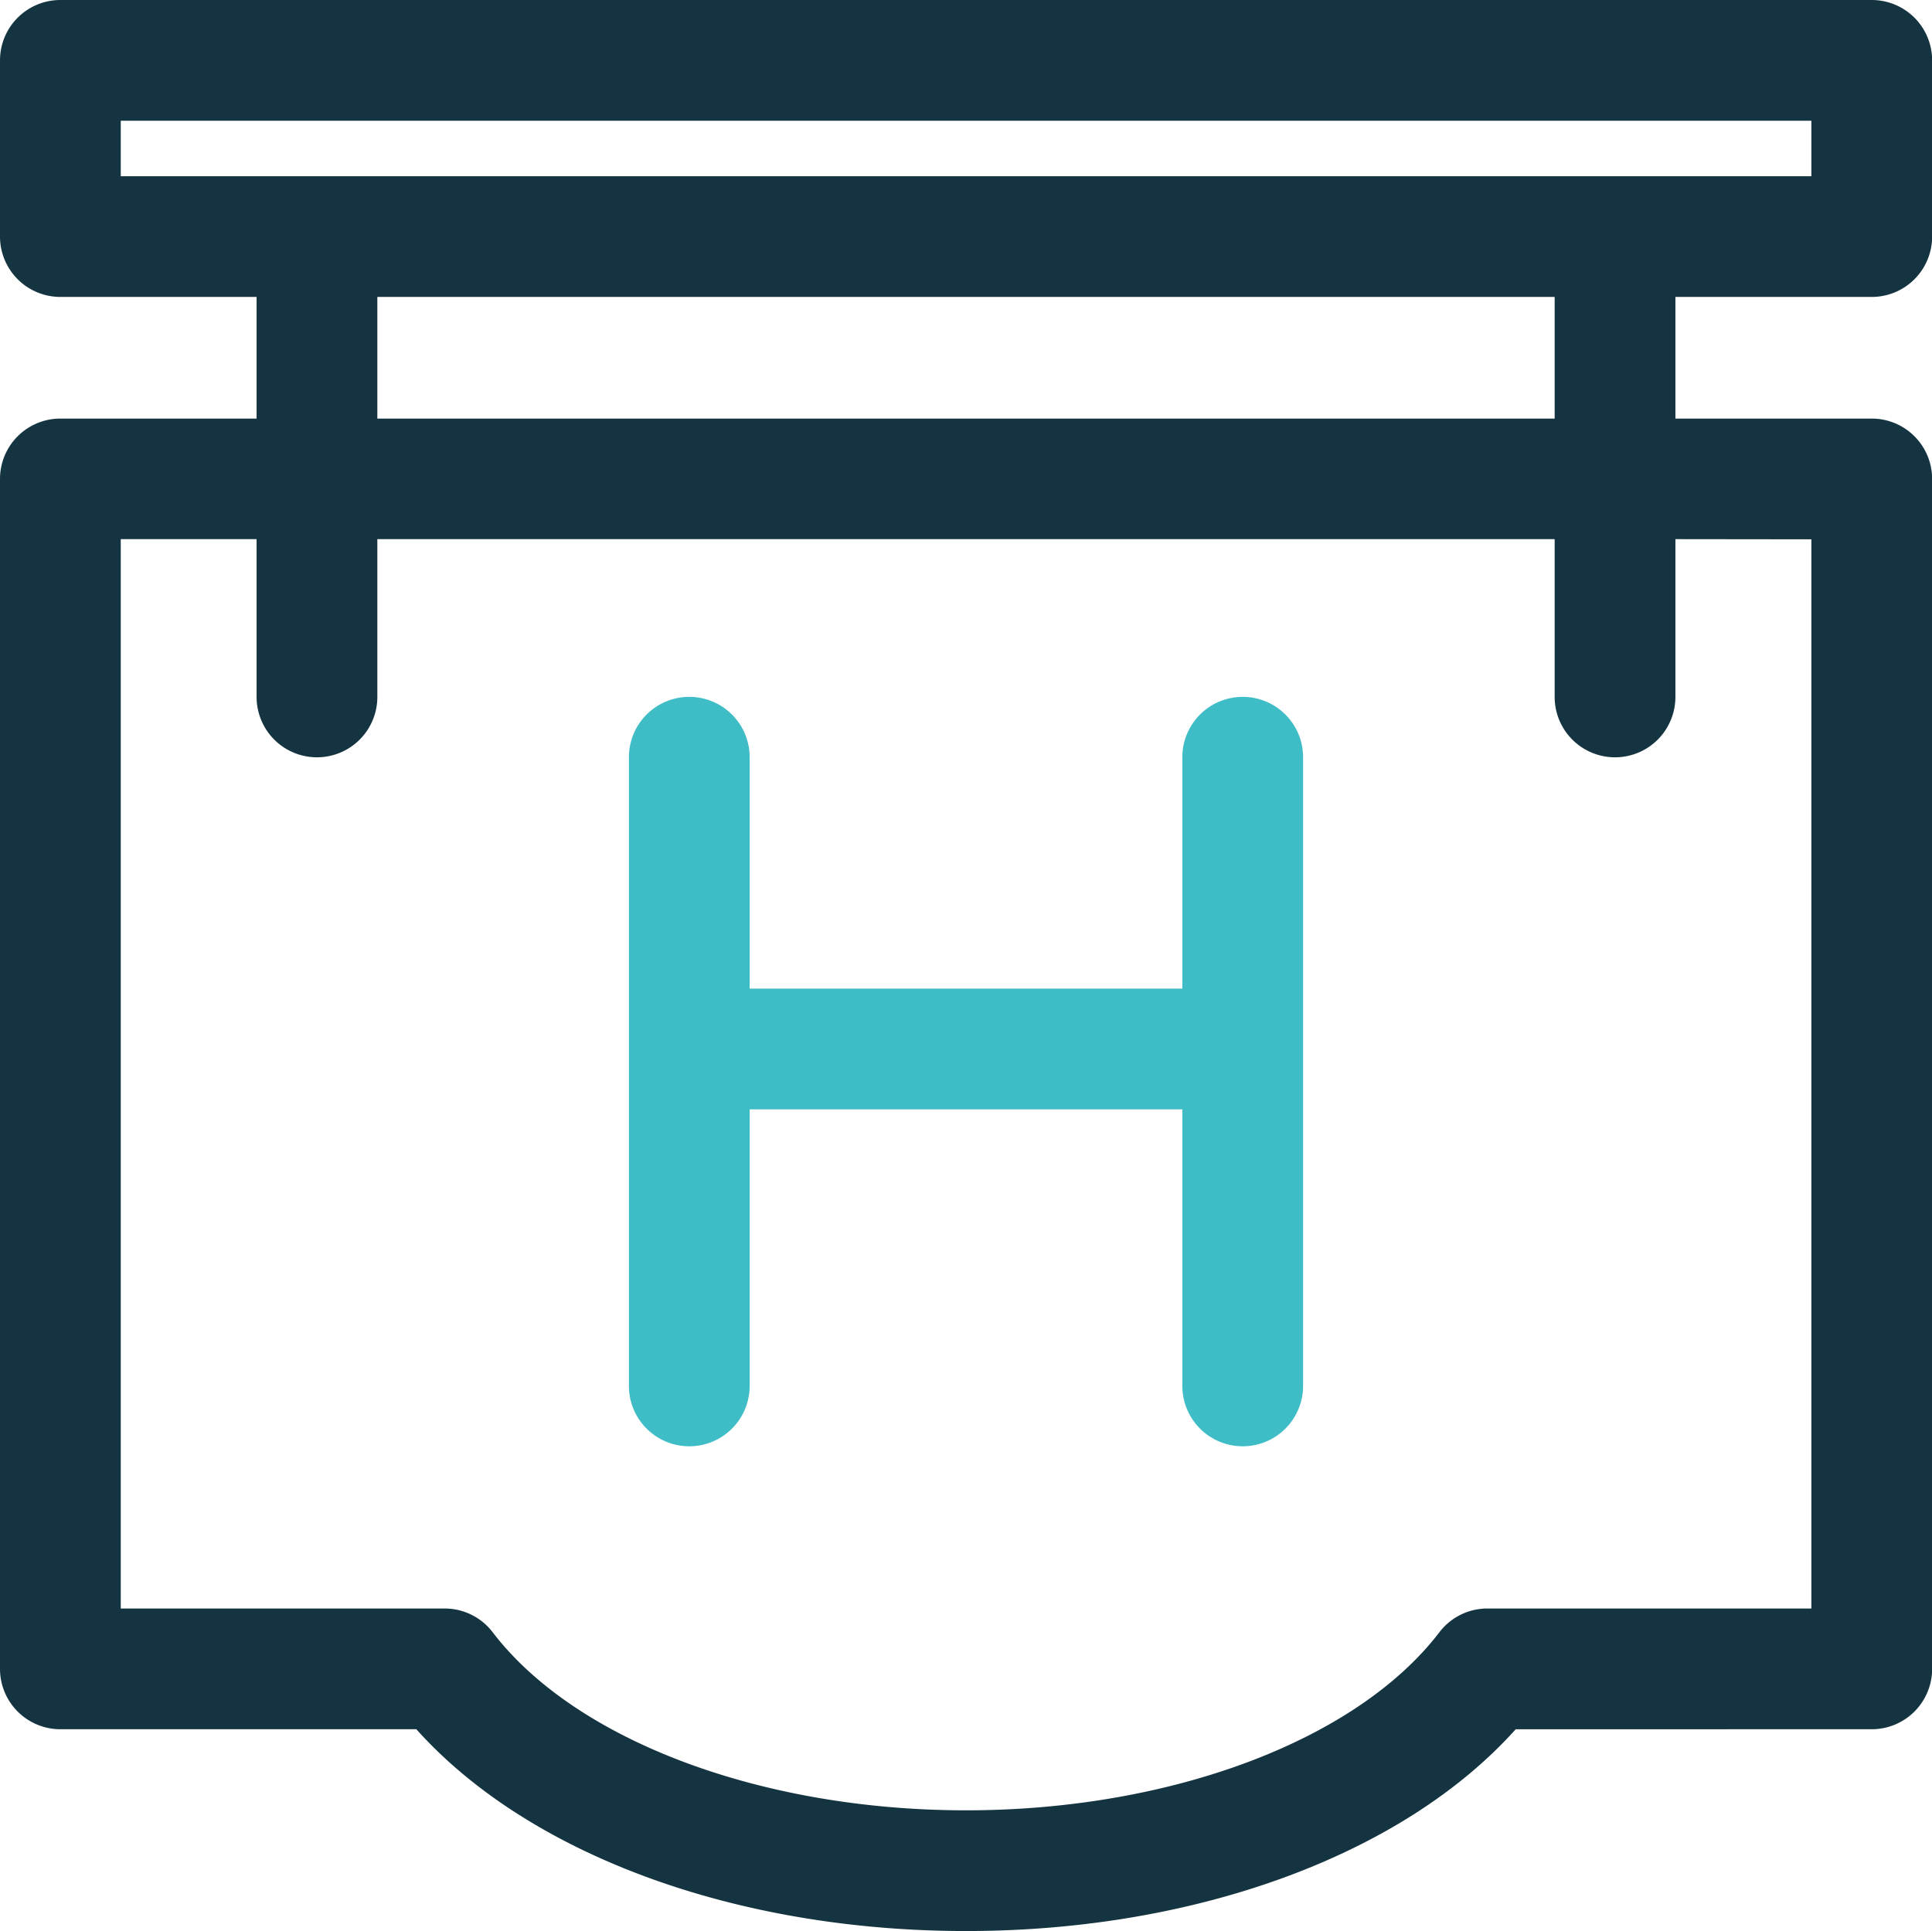 <svg id="hotel" xmlns="http://www.w3.org/2000/svg" width="59.996" height="59.973" viewBox="0 0 59.996 59.973">
  <g id="Group_1159" data-name="Group 1159">
    <path id="Path_7650" data-name="Path 7650" d="M58.121,9.222A1.875,1.875,0,0,0,60,7.347V1.875A1.875,1.875,0,0,0,58.121,0H1.875A1.875,1.875,0,0,0,0,1.875V7.348A1.875,1.875,0,0,0,1.875,9.222H7.968V13H1.875A1.875,1.875,0,0,0,0,14.87V51.831a1.875,1.875,0,0,0,1.875,1.875H12.929C16.41,57.593,22.836,59.973,30,59.973s13.588-2.381,17.069-6.267H58.121A1.875,1.875,0,0,0,60,51.831V14.87A1.875,1.875,0,0,0,58.121,13H52.028V9.222ZM3.75,3.75h52.5V5.473H3.75Zm52.5,13V49.956H46.188a1.874,1.874,0,0,0-1.489.737c-2.568,3.36-8.338,5.531-14.7,5.531s-12.133-2.171-14.7-5.531a1.874,1.874,0,0,0-1.489-.737H3.75V16.745H7.968v4.9a1.875,1.875,0,1,0,3.75,0v-4.9h36.56v4.9a1.875,1.875,0,1,0,3.75,0v-4.9ZM48.278,13H11.718V9.222h36.56Z" fill="#153441"/>
    <path id="Path_7651" data-name="Path 7651" d="M259.828,266.8a1.875,1.875,0,0,0-1.875,1.875v7.186H244.517v-7.186a1.875,1.875,0,0,0-3.75,0V288.2a1.875,1.875,0,0,0,3.75,0V279.61h13.436V288.2a1.875,1.875,0,0,0,3.75,0v-19.53A1.875,1.875,0,0,0,259.828,266.8Z" transform="translate(-221.237 -245.157)" fill="#3ebdc6"/>
  </g>
</svg>

